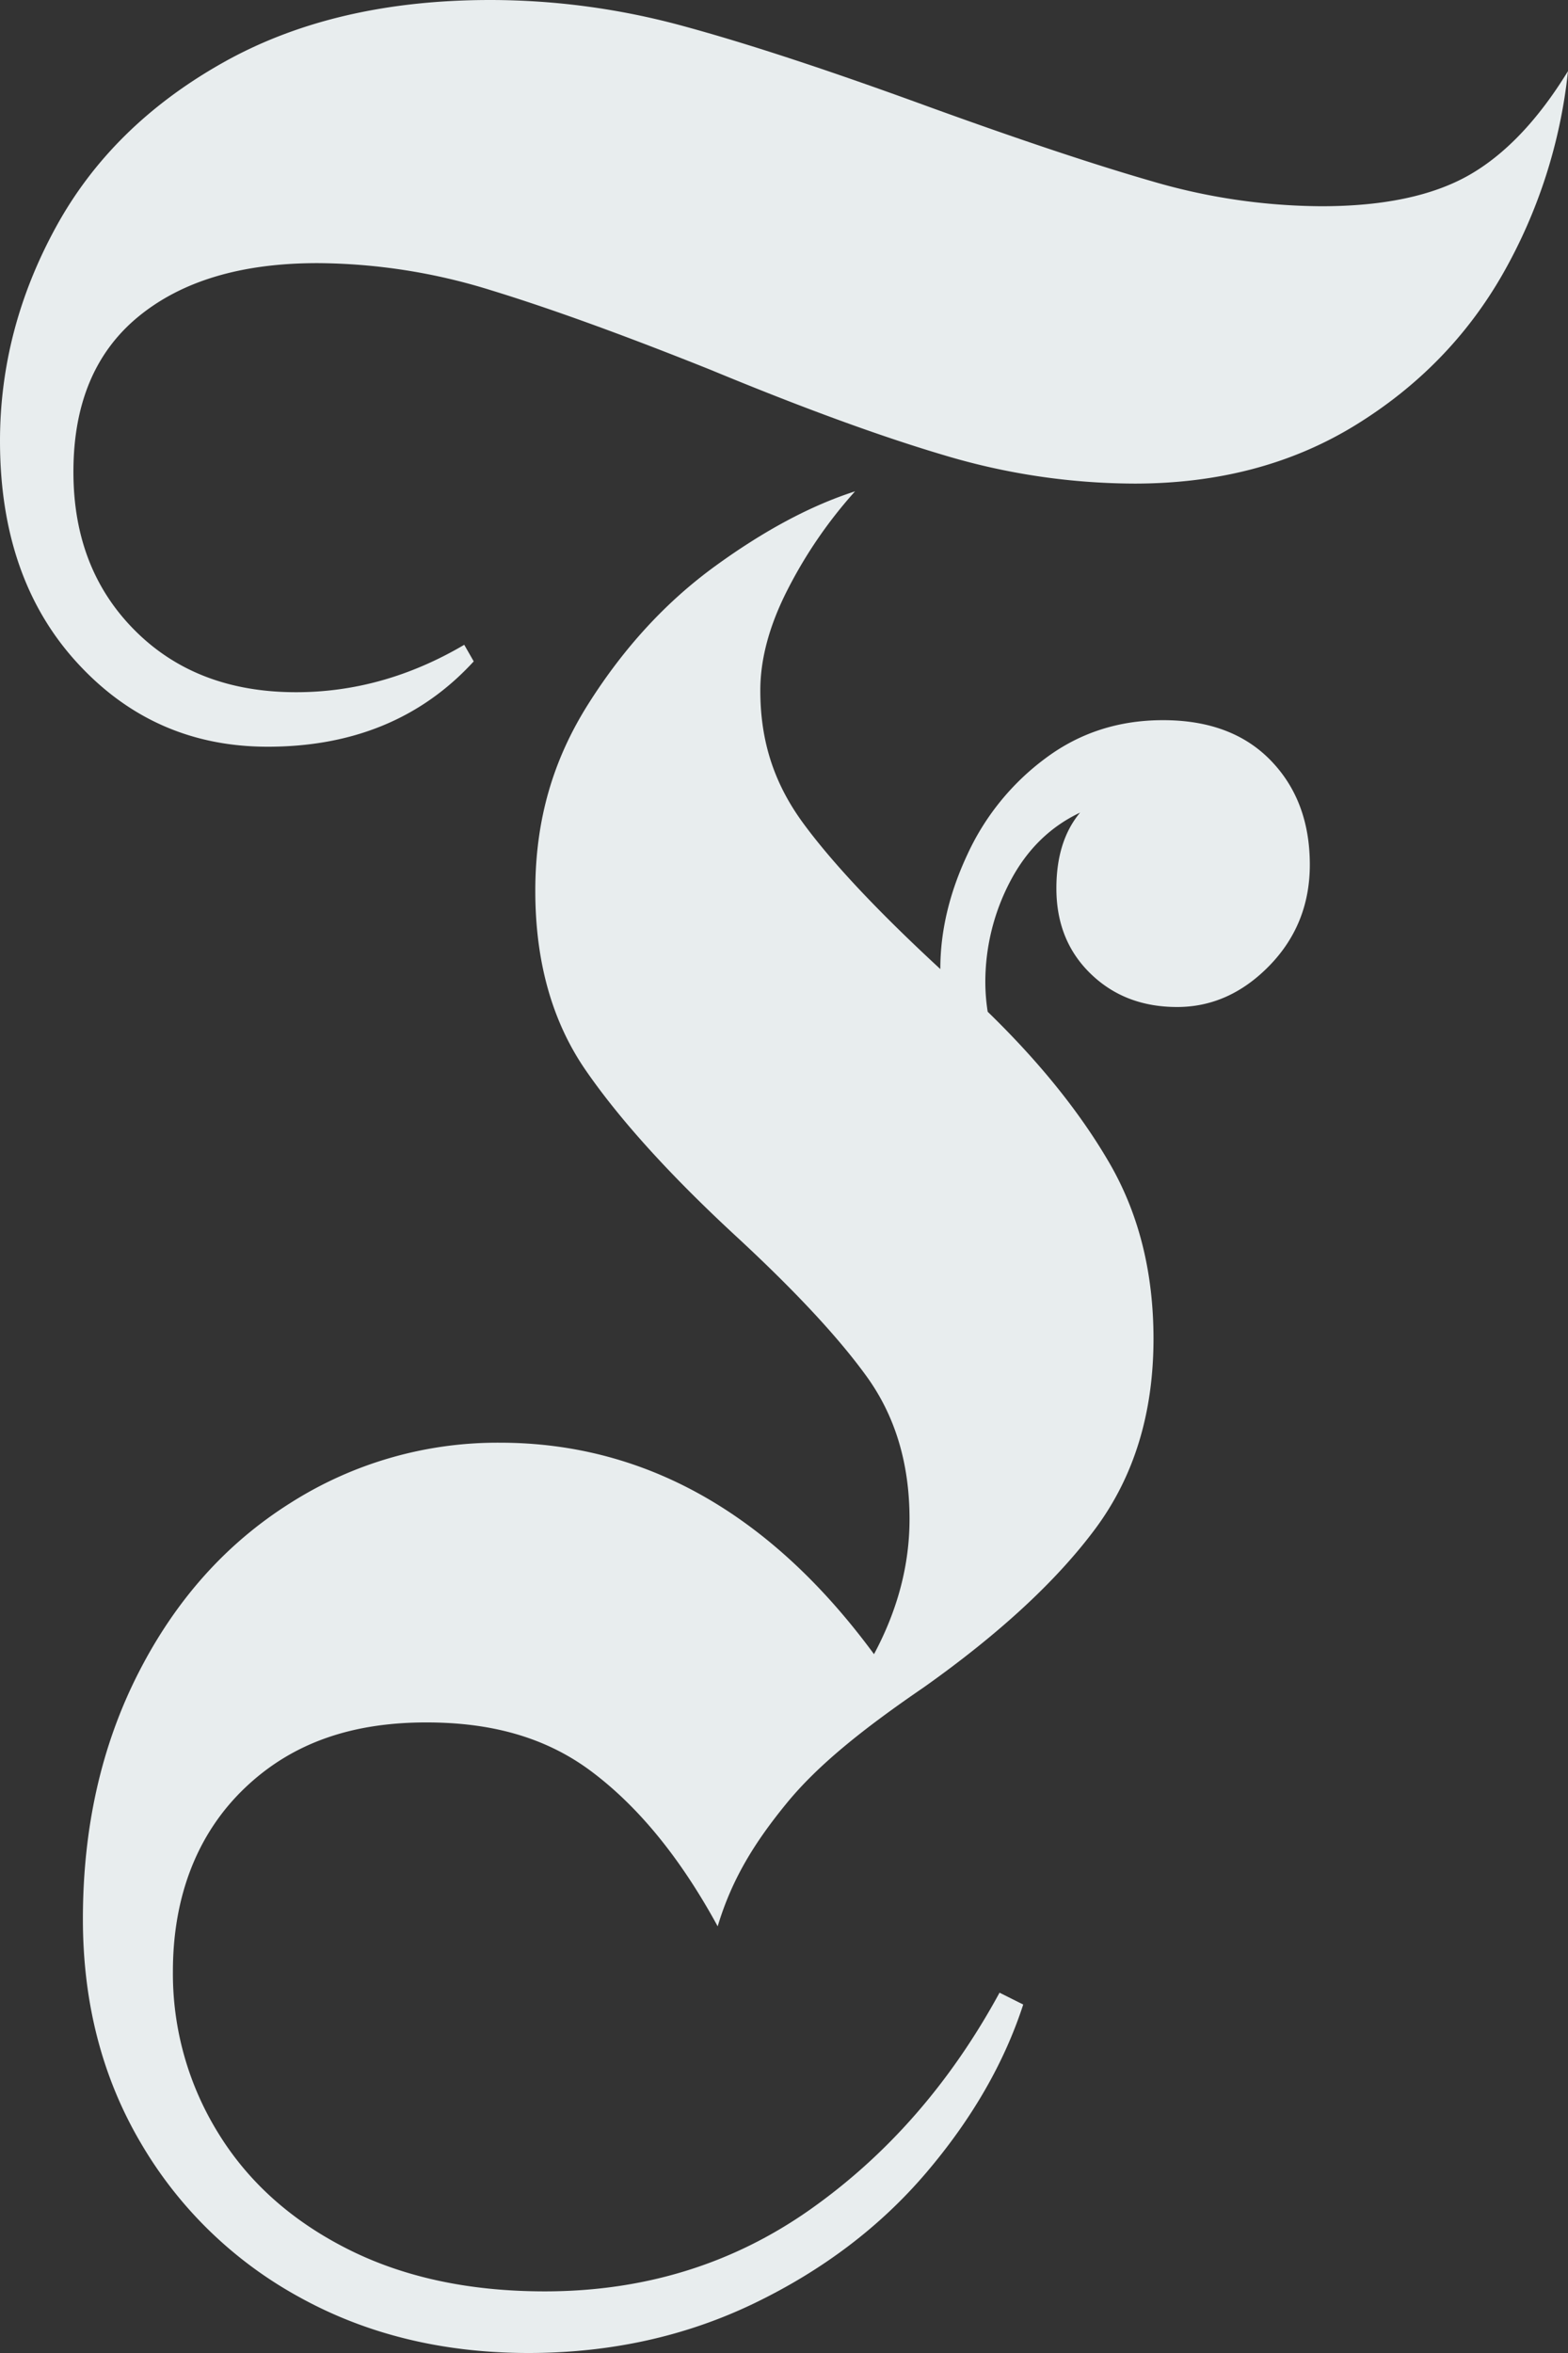 <svg id="FAZ-Superzeichen" xmlns="http://www.w3.org/2000/svg" viewBox="0 0 566.929 850.394"><rect x="0" y="0" width="566.929" height="850.394" fill="#333333" stroke="none"/><title>FAZ-Superzeichen-Master_rgb</title><path d="M530.961,63.399Q511.23,74.528,477.865,74.537a220.61,220.61,0,0,1-61.231-8.996Q385.341,56.545,335.705,38.553,281.752,18.84,247.068,9.424A264.927,264.927,0,0,0,177.273,0Q120.751,0,80.501,22.704,40.216,45.399,20.126,82.247.009,119.079,0,159.355,0,209.036,27.834,239.46q27.797,30.406,68.939,30.414,46.245,0,74.506-30.843l-3.426-5.997q-29.135,17.144-60.804,17.135-35.967,0-58.234-22.276-22.3-22.283-22.266-57.401,0-36.832,23.55-56.117,23.533-19.277,64.657-19.277a214.113,214.113,0,0,1,62.944,9.852q32.114,9.844,79.216,28.701,49.637,20.561,84.355,30.843a241.539,241.539,0,0,0,68.939,10.281q45.372,0,79.644-20.99,34.222-20.999,53.524-54.832a187.77,187.77,0,0,0,23.551-73.252Q550.641,52.253,530.961,63.399Z" transform="translate(0 0)" fill="#e8edee"/><path d="M420.487,260.274q-23.996,0-42.391,13.708A90.005,90.005,0,0,0,349.835,308.68q-9.865,20.999-9.848,41.552-33.4-30.843-49.243-52.261c-10.585-14.273-15.843-29.583-15.843-48.431q0-17.143,9.848-36.412a165.501,165.501,0,0,1,24.407-35.554q-23.997,7.71-50.527,26.987-26.564,19.277-45.816,49.691c-12.846,20.271-19.269,42.005-19.269,67.708s6.115,47.413,18.412,65.113q18.396,26.55,53.525,59.115,32.524,29.993,47.957,51.404,15.415,21.41,15.414,51.404,0,24.855-12.846,48.834c-36.55-49.691-81.665-76.426-135.309-76.426a139.456,139.456,0,0,0-75.79,21.847Q70.224,565.099,50.099,604.508,29.956,643.91,29.974,693.61q0,45.39,20.982,80.962A149.345,149.345,0,0,0,108.334,830.26q36.378,20.099,82.641,20.134,44.497,0,81.785-17.992,37.253-17.991,62.088-47.12,24.817-29.147,35.111-60.829l-8.564-4.284q-26.564,48.834-68.511,78.393-41.98,29.557-95.916,29.557-41.106,0-71.508-15.421-30.419-15.422-46.673-41.98a109.385,109.385,0,0,1-16.271-58.259c0-26.867,8.684-49.802,26.12-66.372,17.401-16.57,39.239-23.586,65.513-23.586,22.814,0,42.665,5.029,59.519,17.589,16.82,12.56,32.115,30.963,45.817,56.1,5.138-17.135,13.394-30.359,24.835-44.358,11.407-13.999,27.953-27.149,49.67-42.005q41.107-29.122,62.089-57.402,20.963-28.273,20.982-68.54,0-35.983-15.843-63.398Q385.34,393.06,357.114,365.653a69.559,69.559,0,0,1-.856-10.281,78.137,78.137,0,0,1,8.992-36.84q8.992-17.143,25.263-24.846-8.581,10.281-8.563,27.416,0,18.84,12.417,30.843,12.384,12.003,31.259,11.994,18.806,0,33.399-14.993,14.541-14.983,14.558-36.412,0-23.132-14.13-37.696Q445.322,260.265,420.487,260.274Z" transform="translate(0 0)" fill="#e8edee"/></svg>
